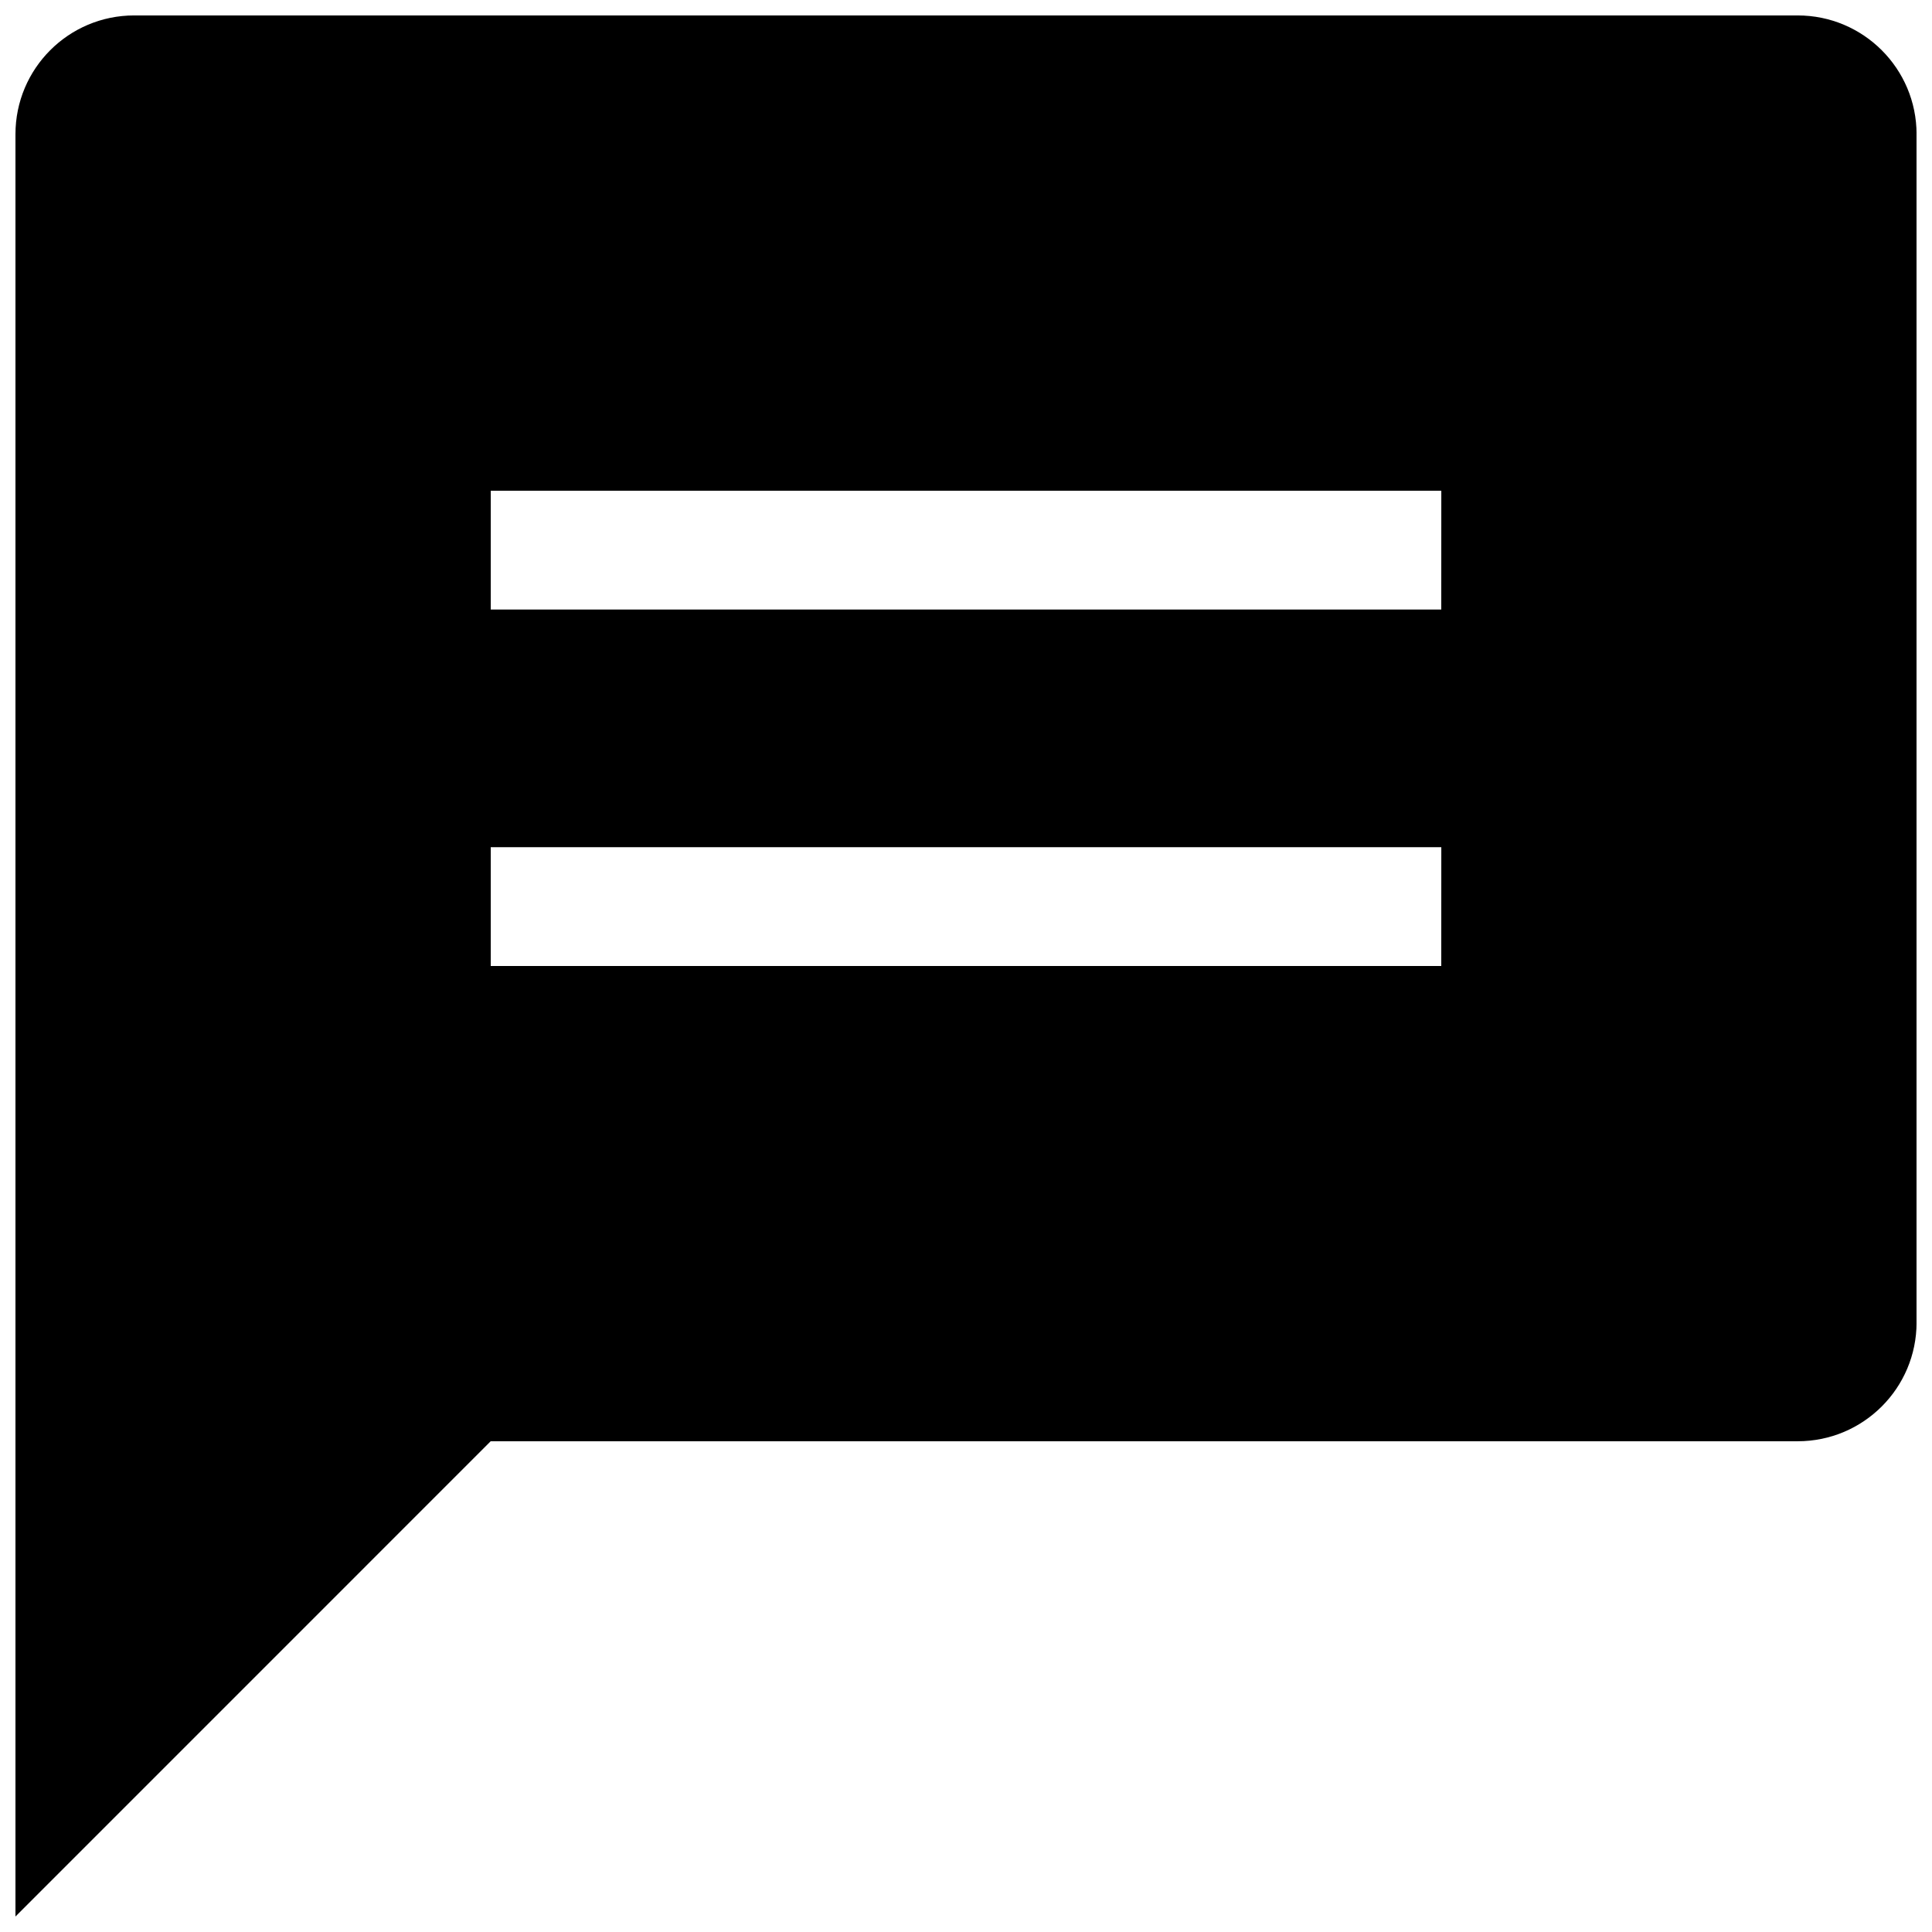<?xml version="1.0" encoding="UTF-8"?>
<!-- Uploaded to: ICON Repo, www.iconrepo.com, Generator: ICON Repo Mixer Tools -->
<svg width="800px" height="800px" version="1.1" viewBox="144 144 512 512" xmlns="http://www.w3.org/2000/svg">
 <defs>
  <clipPath id="a">
   <path d="m148.09 148.09h503.81v503.81h-503.81z"/>
  </clipPath>
 </defs>
 <g clip-path="url(#a)">
  <path d="m620.4 148.09h-440.83c-17.398 0-31.473 14.09-31.473 31.488v472.32l125.94-125.95h346.37c17.398 0 31.504-14.09 31.504-31.488v-314.88c0-17.398-14.105-31.488-31.504-31.488zm-94.449 251.91h-251.9v-31.488h251.91zm0-94.465h-251.9v-31.488h251.91z"/>
 </g>
</svg>